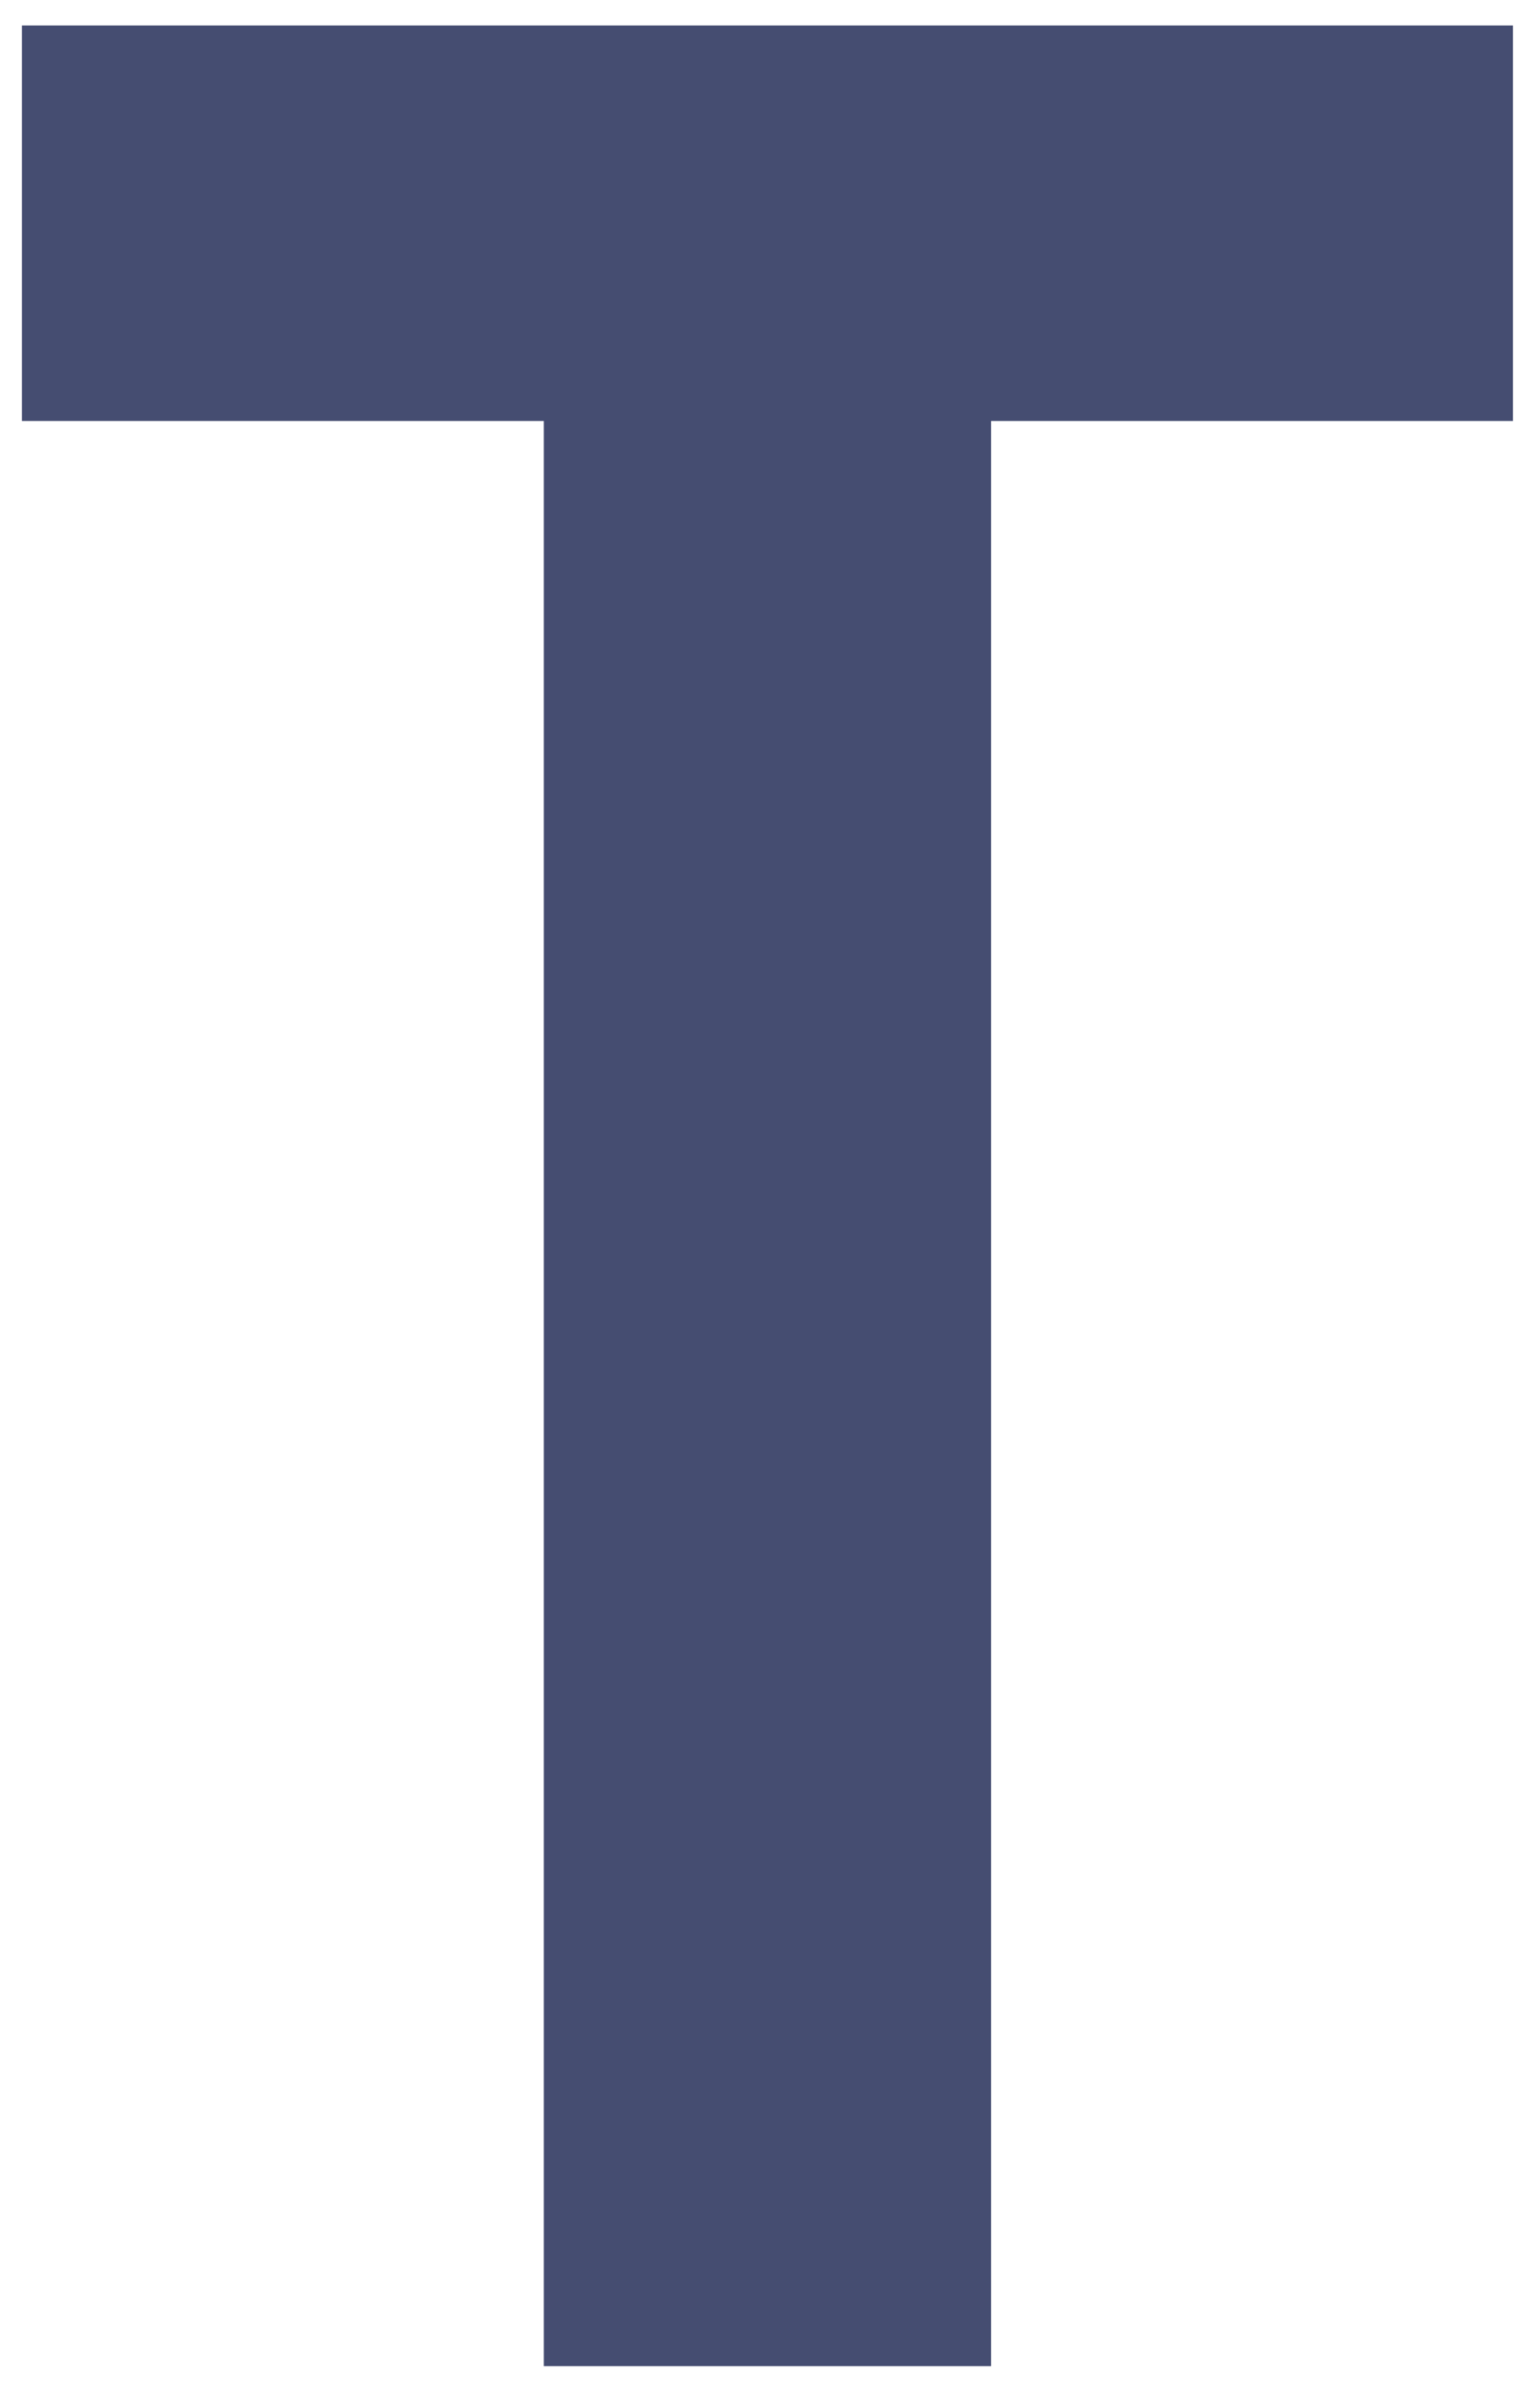 <?xml version="1.0" encoding="UTF-8"?><svg id="_レイヤー_1" xmlns="http://www.w3.org/2000/svg" viewBox="0 0 90 140"><defs><style>.cls-1{fill:#454d71;stroke-width:0px;}</style></defs><path class="cls-1" d="m88.42,1.49v23.11h-30.5v113.66h-26.14V24.6H1.28V1.49h87.14Z"/></svg>